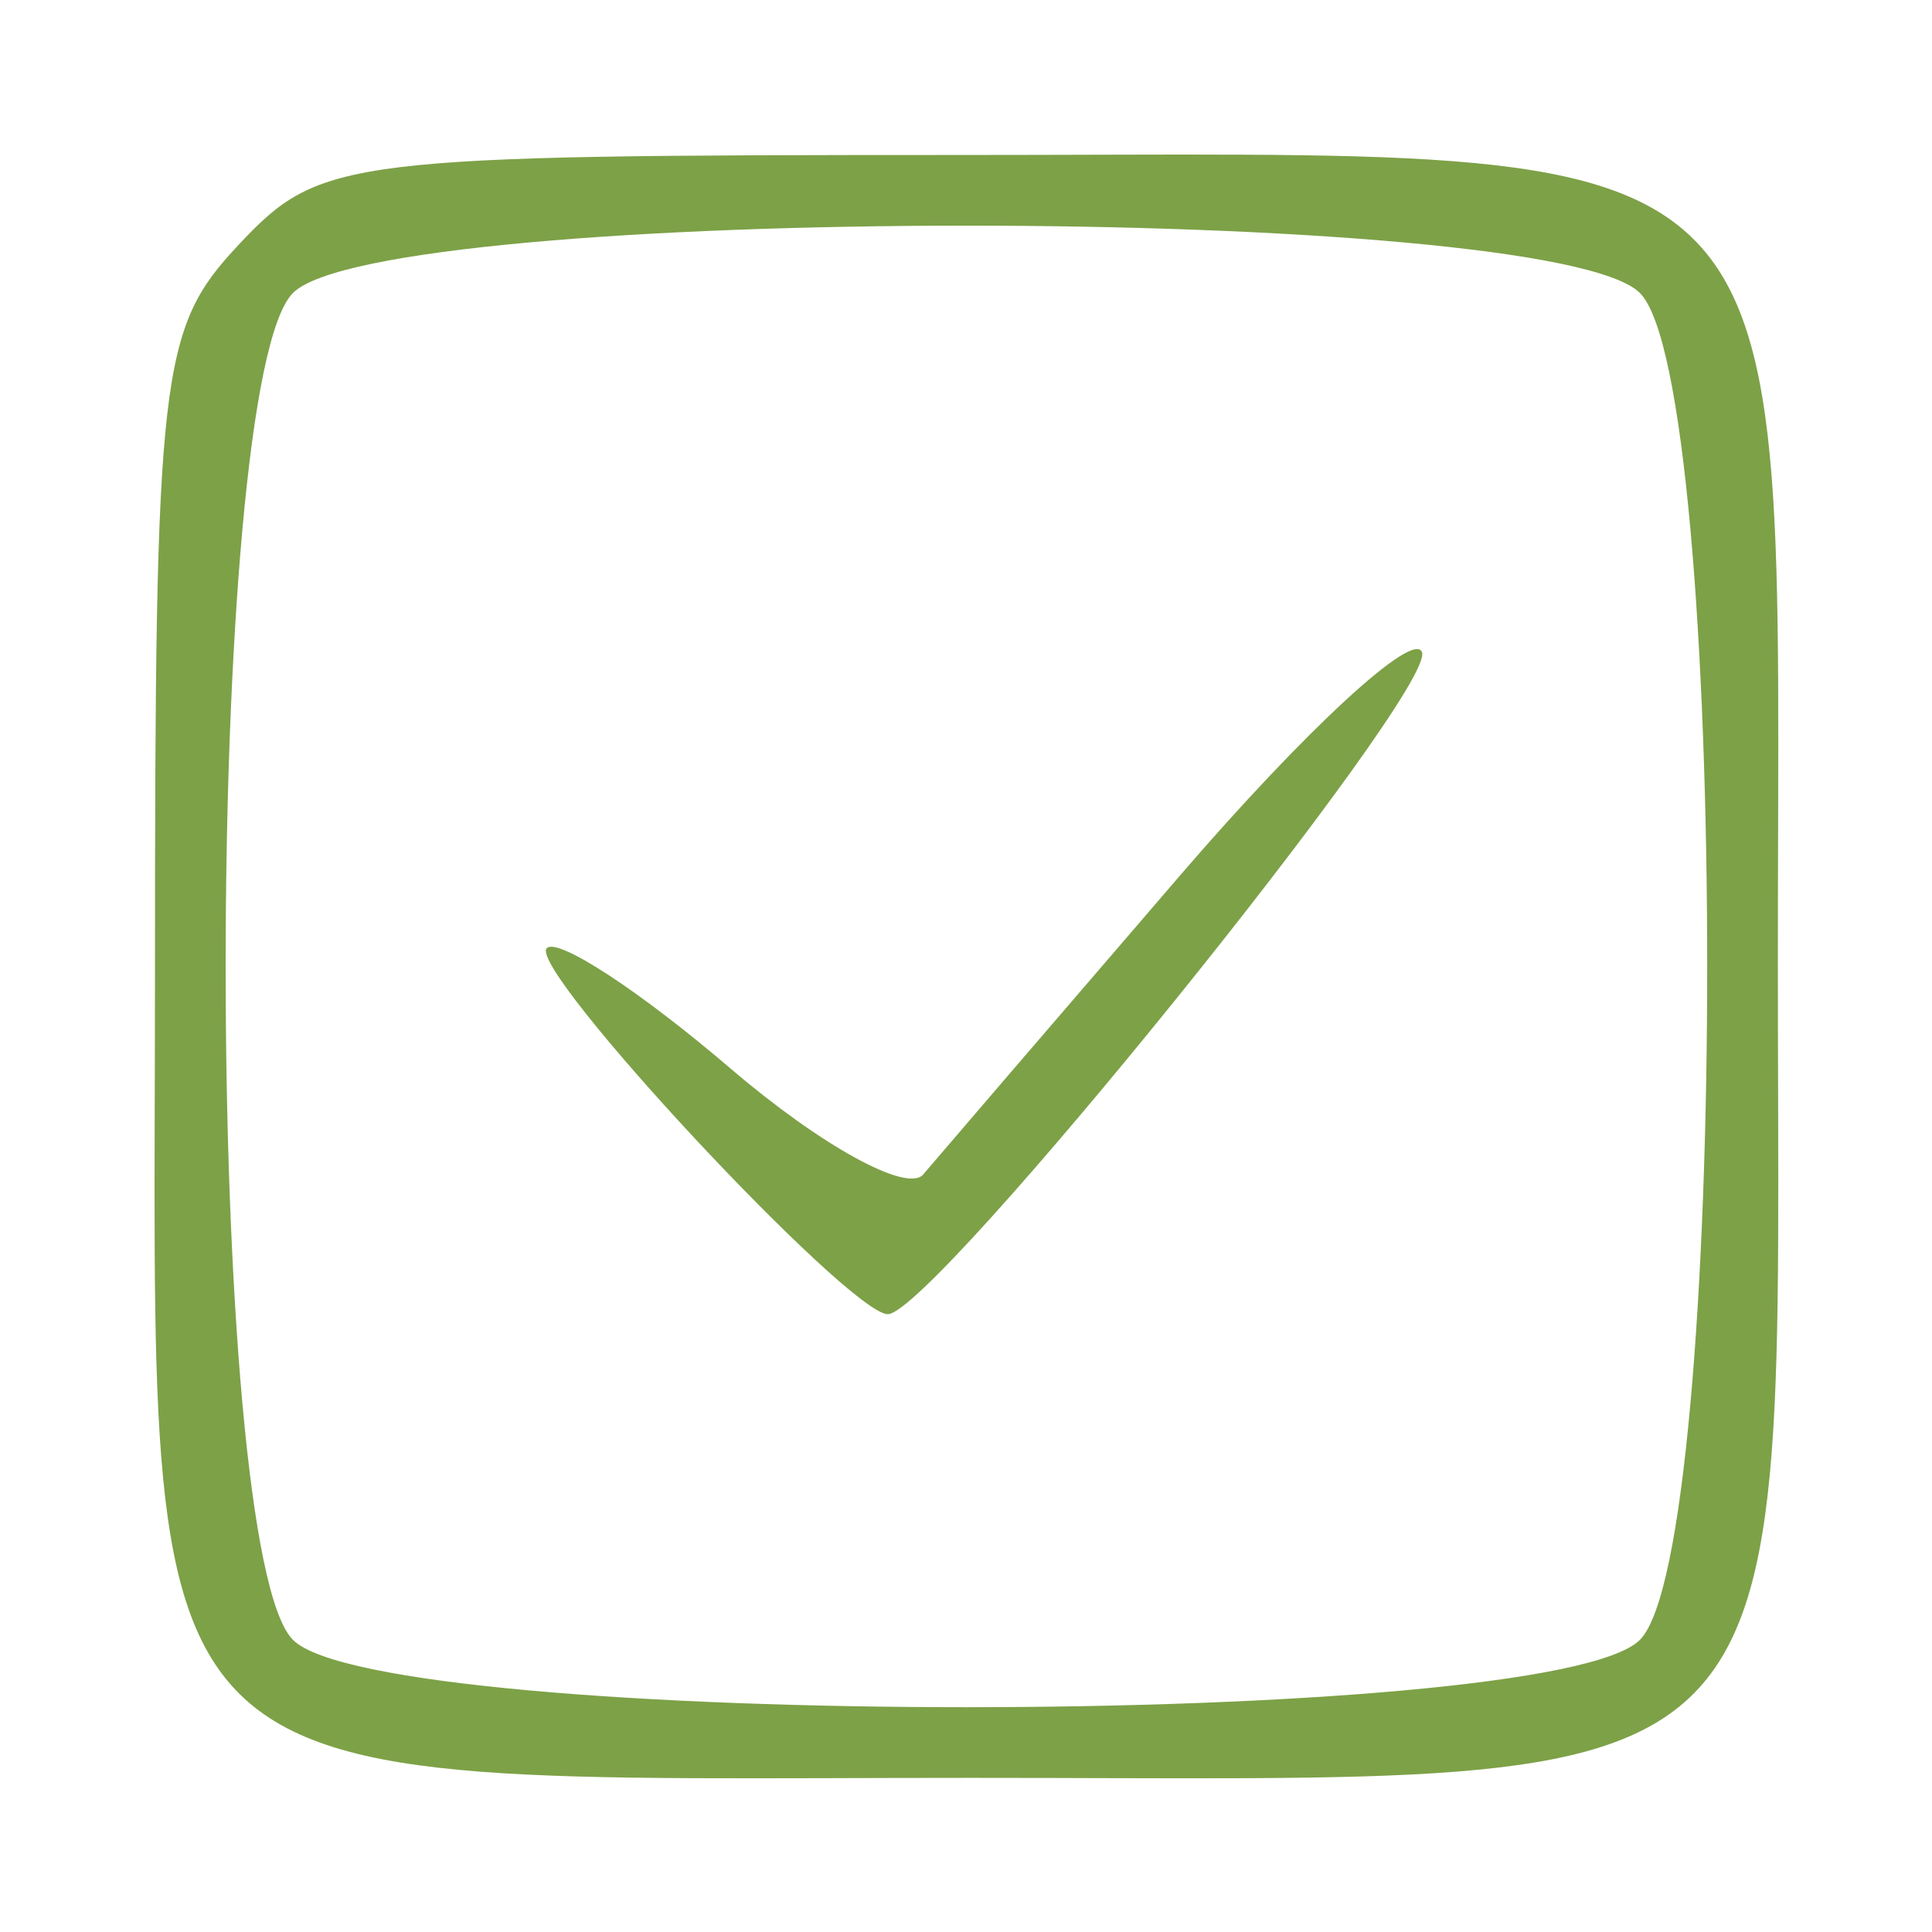 <?xml version="1.0" encoding="UTF-8"?> <svg xmlns="http://www.w3.org/2000/svg" width="50" height="50" viewBox="0 0 50 50" fill="none"><path fill-rule="evenodd" clip-rule="evenodd" d="M6.185 6.325C4.134 8.509 4.011 9.575 4.011 25.151C4.011 47.19 2.816 46.011 25.151 46.011C47.19 46.011 46.011 47.206 46.011 24.871C46.011 2.832 47.206 4.011 24.871 4.011C8.905 4.011 8.288 4.087 6.185 6.325ZM42.44 7.582C44.763 9.906 44.763 40.116 42.44 42.44C40.116 44.763 9.906 44.763 7.582 42.44C5.259 40.116 5.259 9.906 7.582 7.582C9.906 5.259 40.116 5.259 42.44 7.582ZM30.541 22.655C27.296 26.426 24.304 29.909 23.892 30.395C23.48 30.882 21.235 29.647 18.904 27.651C16.573 25.656 14.434 24.255 14.151 24.538C13.628 25.061 21.968 34.011 22.977 34.011C24.145 34.011 37.143 17.908 36.802 16.883C36.603 16.287 33.786 18.885 30.541 22.655Z" fill="#7DA147"></path></svg> 
